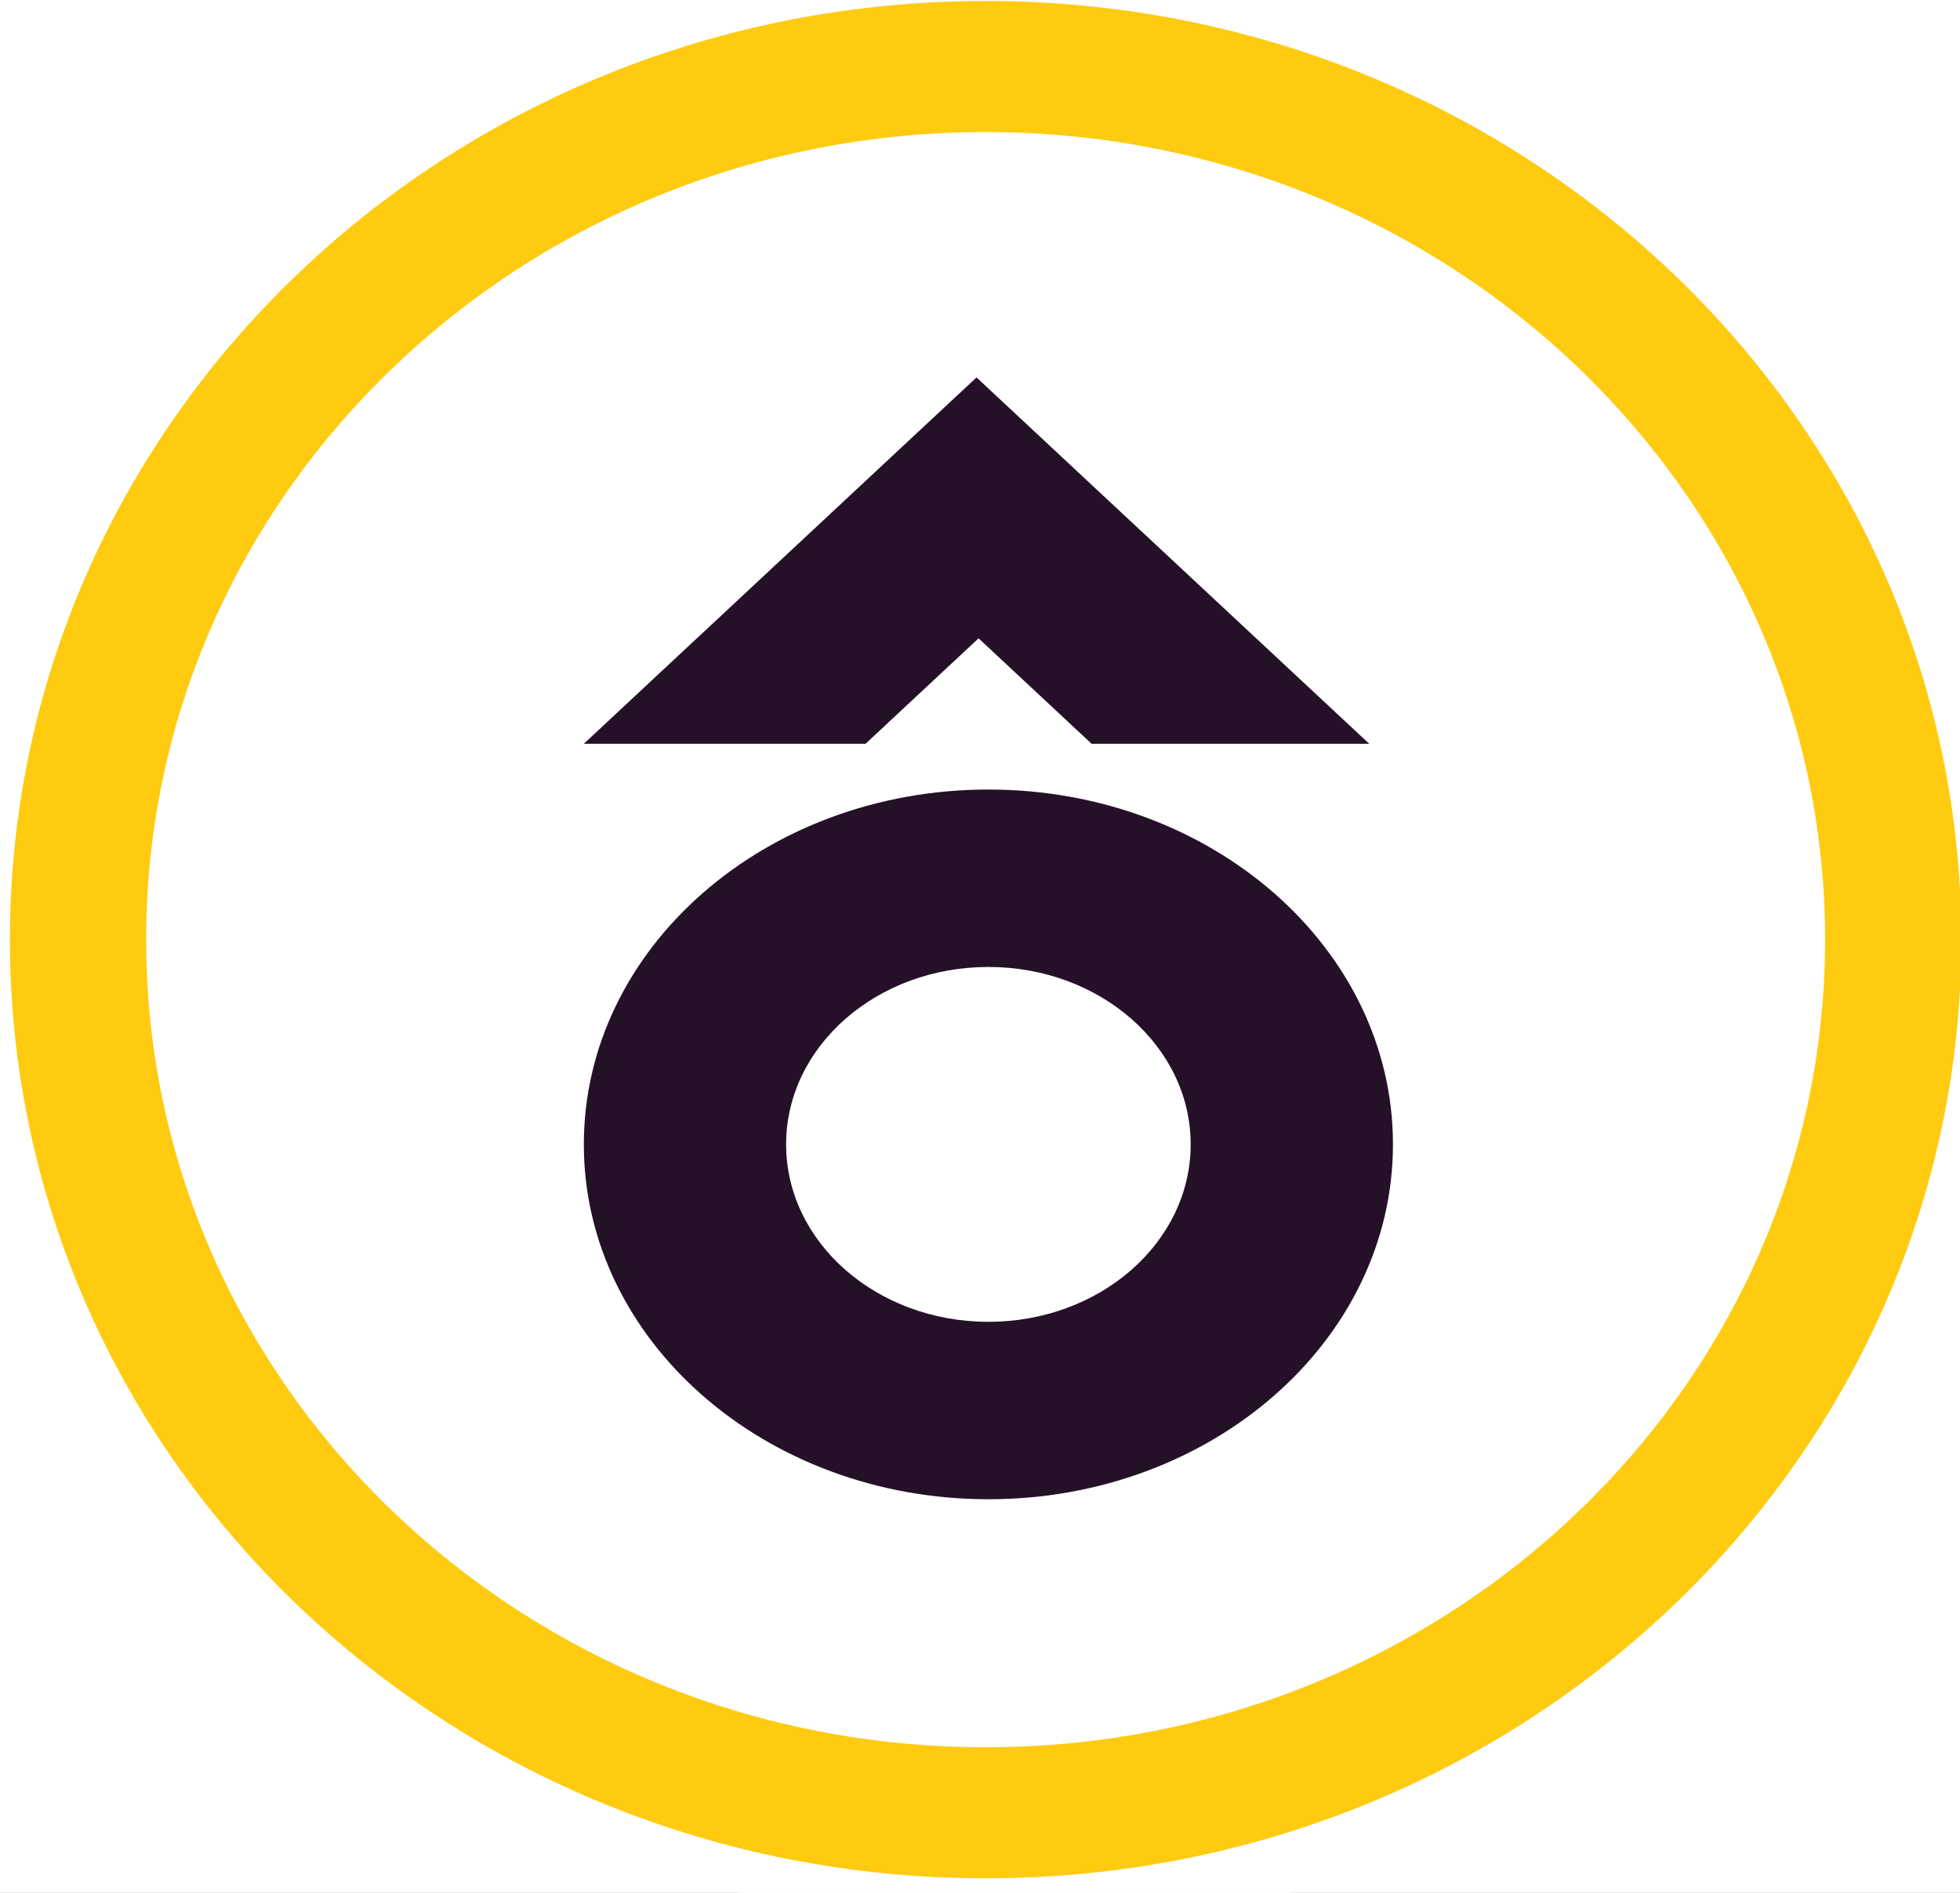 <svg width="88" height="85" viewBox="0 0 88 85" fill="none" xmlns="http://www.w3.org/2000/svg">
<rect x="0" y="0" width="88" height="85" fill="#808080" stroke="none"/>
<g clip-path="url(#clip0_871_1276)">
<rect width="390" height="4523" transform="translate(-208 -2356)" fill="white"/>
<circle cx="45.554" cy="43.418" r="43.374" fill="white"/>
<path fill-rule="evenodd" clip-rule="evenodd" d="M44.252 5.93C23.436 5.93 6.562 22.167 6.562 42.196C6.562 62.225 23.436 78.462 44.252 78.462C65.068 78.462 81.943 62.225 81.943 42.196C81.943 22.167 65.068 5.93 44.252 5.93ZM0.444 42.196C0.444 18.916 20.058 0.043 44.252 0.043C68.447 0.043 88.06 18.916 88.06 42.196C88.06 65.476 68.447 84.348 44.252 84.348C20.058 84.348 0.444 65.476 0.444 42.196Z" fill="#FFCB10"/>
<path fill-rule="evenodd" clip-rule="evenodd" d="M38.863 33.399L43.936 28.665L49.009 33.399H61.474L43.843 16.949L26.214 33.399H38.863Z" fill="#241127"/>
<path fill-rule="evenodd" clip-rule="evenodd" d="M44.377 59.358C49.393 59.358 53.459 55.791 53.459 51.39C53.459 46.989 49.393 43.423 44.377 43.423C39.361 43.423 35.295 46.989 35.295 51.39C35.295 55.791 39.361 59.358 44.377 59.358ZM44.377 67.326C54.409 67.326 62.541 60.192 62.541 51.39C62.541 42.589 54.409 35.455 44.377 35.455C34.345 35.455 26.213 42.591 26.213 51.39C26.213 60.19 34.345 67.326 44.377 67.326Z" fill="#241127"/>
</g>
<defs>
<clipPath id="clip0_871_1276">
<rect width="390" height="4523" fill="white" transform="translate(-208 -2356)"/>
</clipPath>
</defs>
</svg>
